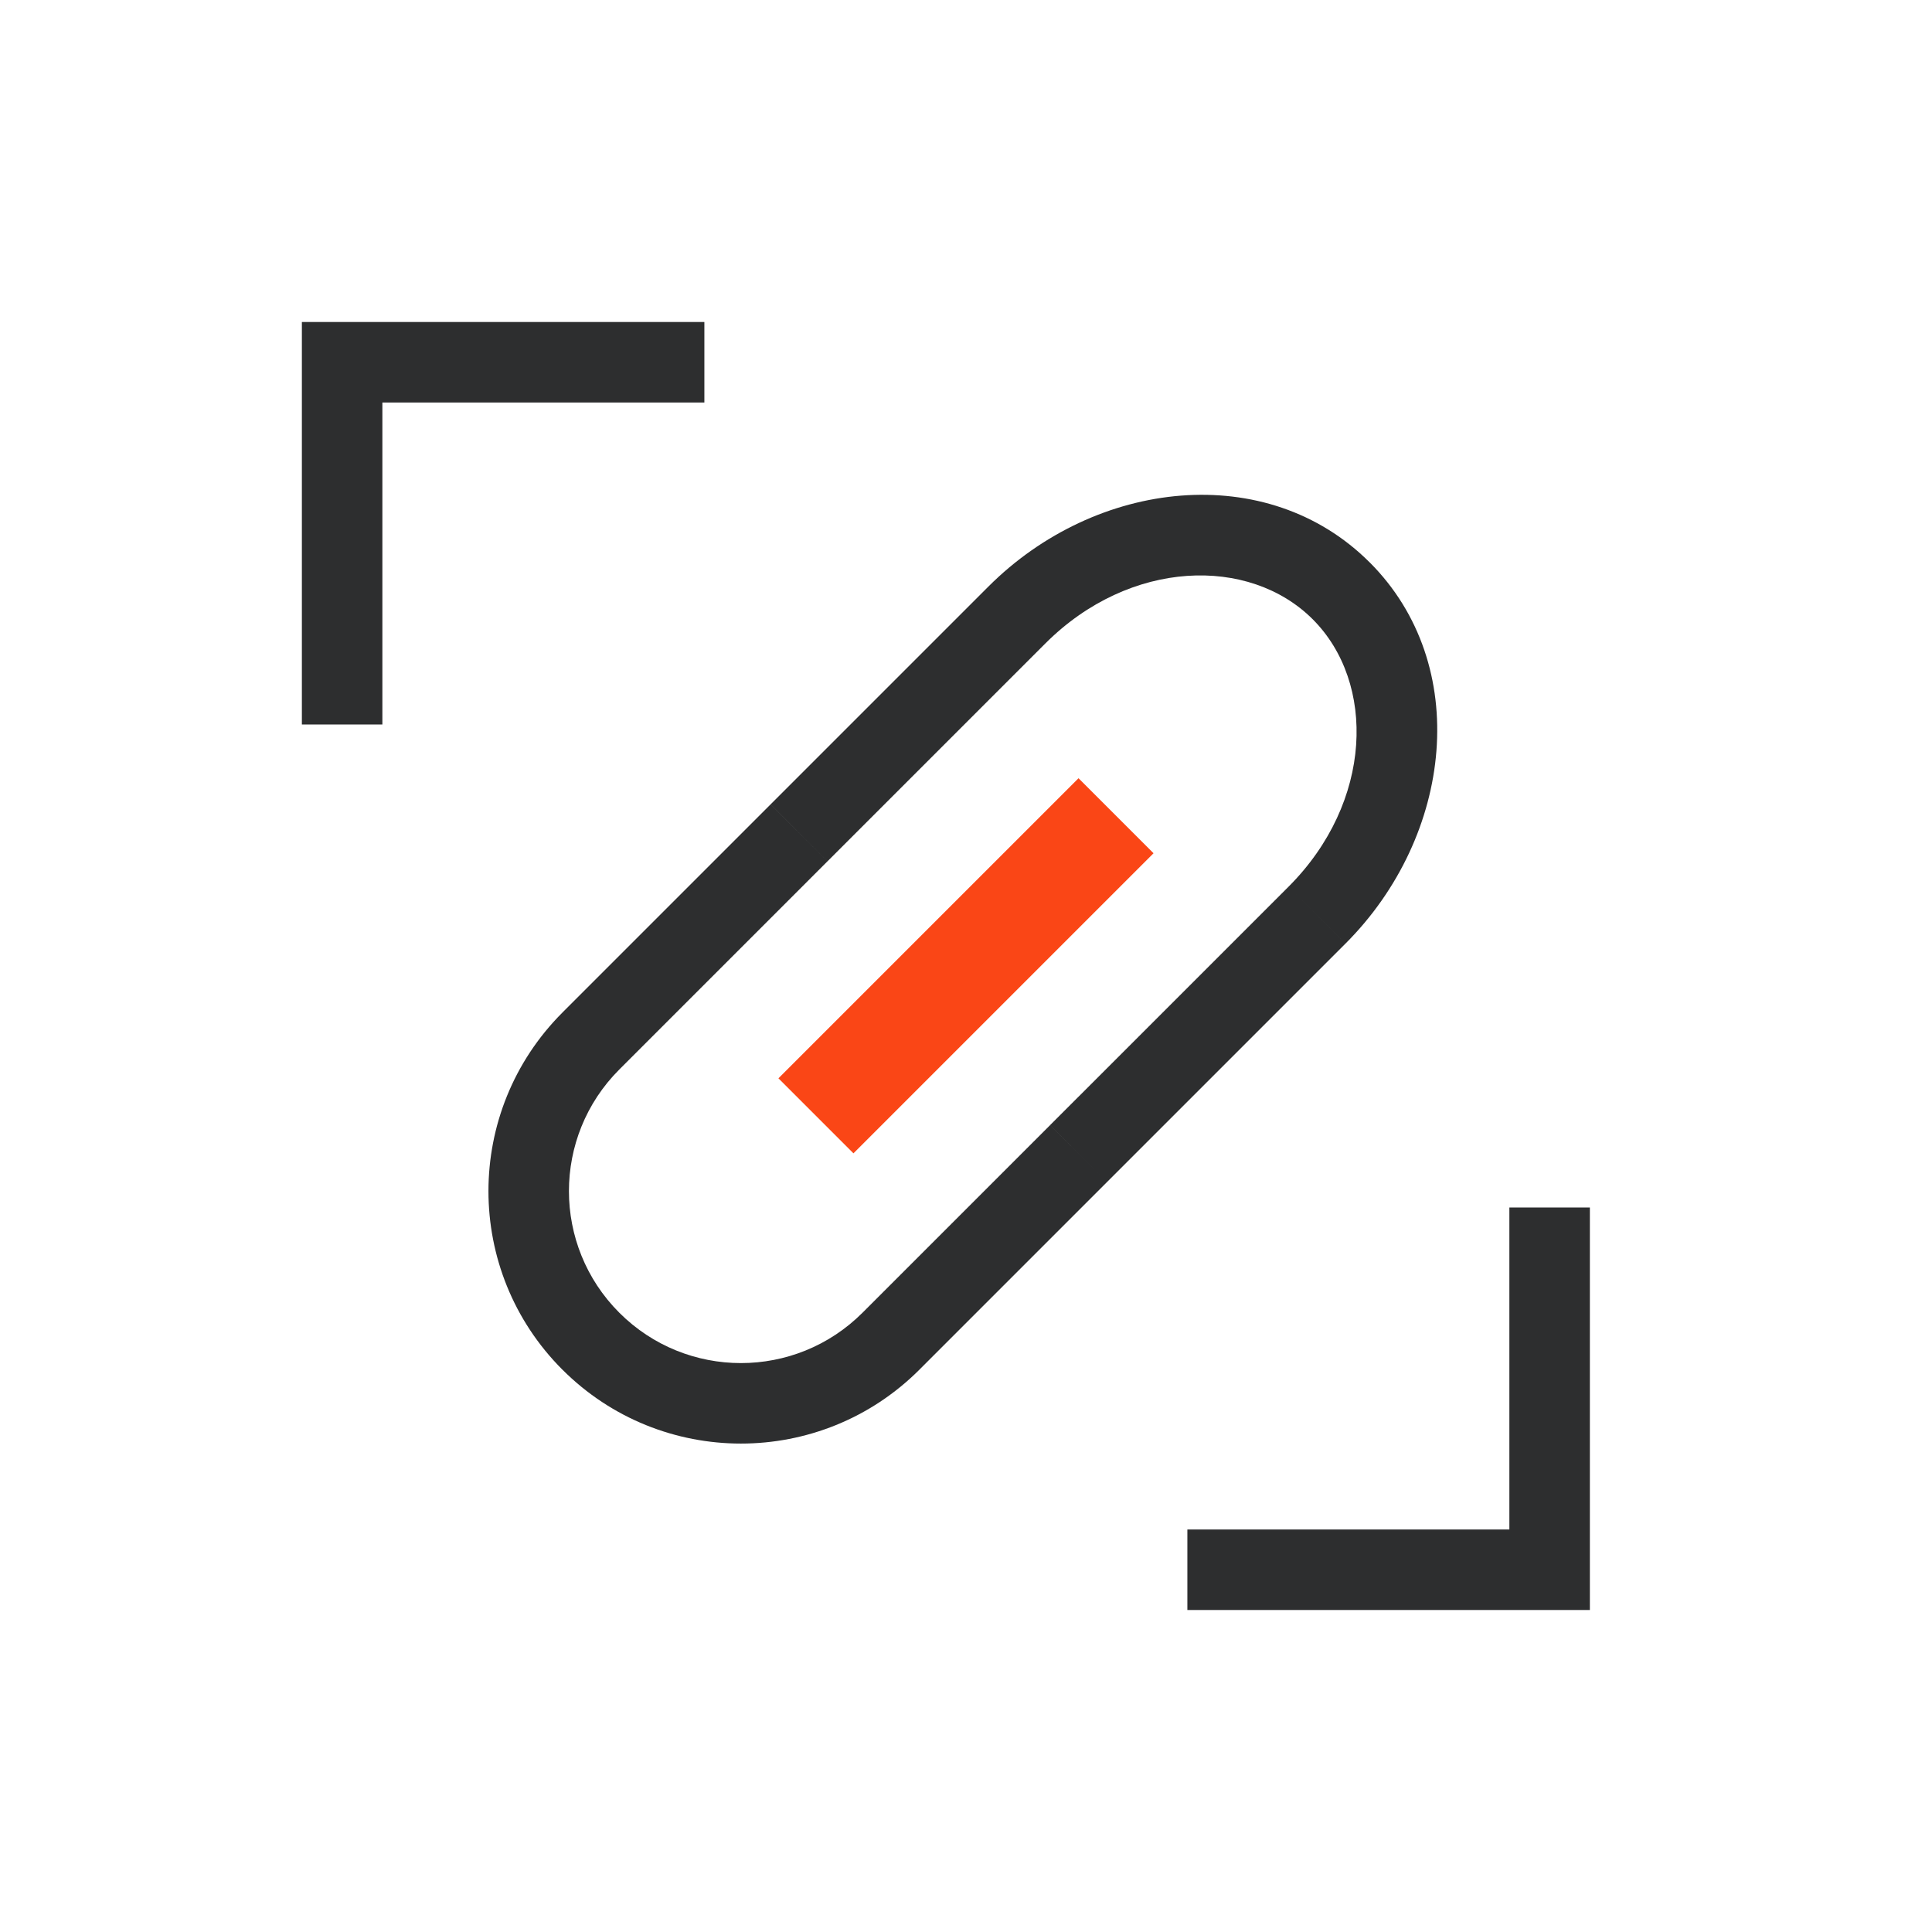 <svg fill="none" height="96" viewBox="0 0 96 96" width="96" xmlns="http://www.w3.org/2000/svg"><path d="m55.007 58.735 1.414-1.414-2.828-2.829-1.414 1.414zm-16.718-18.765-1.414 1.414 2.828 2.828 1.414-1.414zm13.89 15.937-9.321 9.321 2.828 2.828 9.321-9.321zm-9.321 9.321c-3.337 3.337-8.748 3.337-12.085 0l-2.828 2.828c4.899 4.899 12.843 4.899 17.742 0zm-12.085 0c-3.337-3.337-3.337-8.748 0-12.085l-2.828-2.828c-4.899 4.899-4.899 12.843 0 17.742zm0-12.085 9.321-9.321-2.829-2.828-9.321 9.321zm10.345-10.345 10.824-10.824-2.828-2.829-10.824 10.824zm10.824-10.824c4.207-4.207 10.141-4.348 13.287-1.202l2.828-2.828c-5.09-5.09-13.587-4.155-18.944 1.202zm13.287-1.202c3.146 3.146 3.005 9.08-1.202 13.287l2.829 2.828c5.357-5.357 6.292-13.854 1.202-18.944zm-1.202 13.287-10.824 10.824 2.828 2.828 10.824-10.824z" fill="#2d2e2f"/><path d="m53.593 38.679h5.273v21.091h-5.273z" fill="#fa4616" transform="matrix(.707 .707 -.707 .707 43.047 -26.567)"/><g stroke="#2d2e2f" stroke-linecap="square" stroke-width="4"><path d="m77 62v16h-16"/><path d="m17 34v-16h16"/></g></svg>